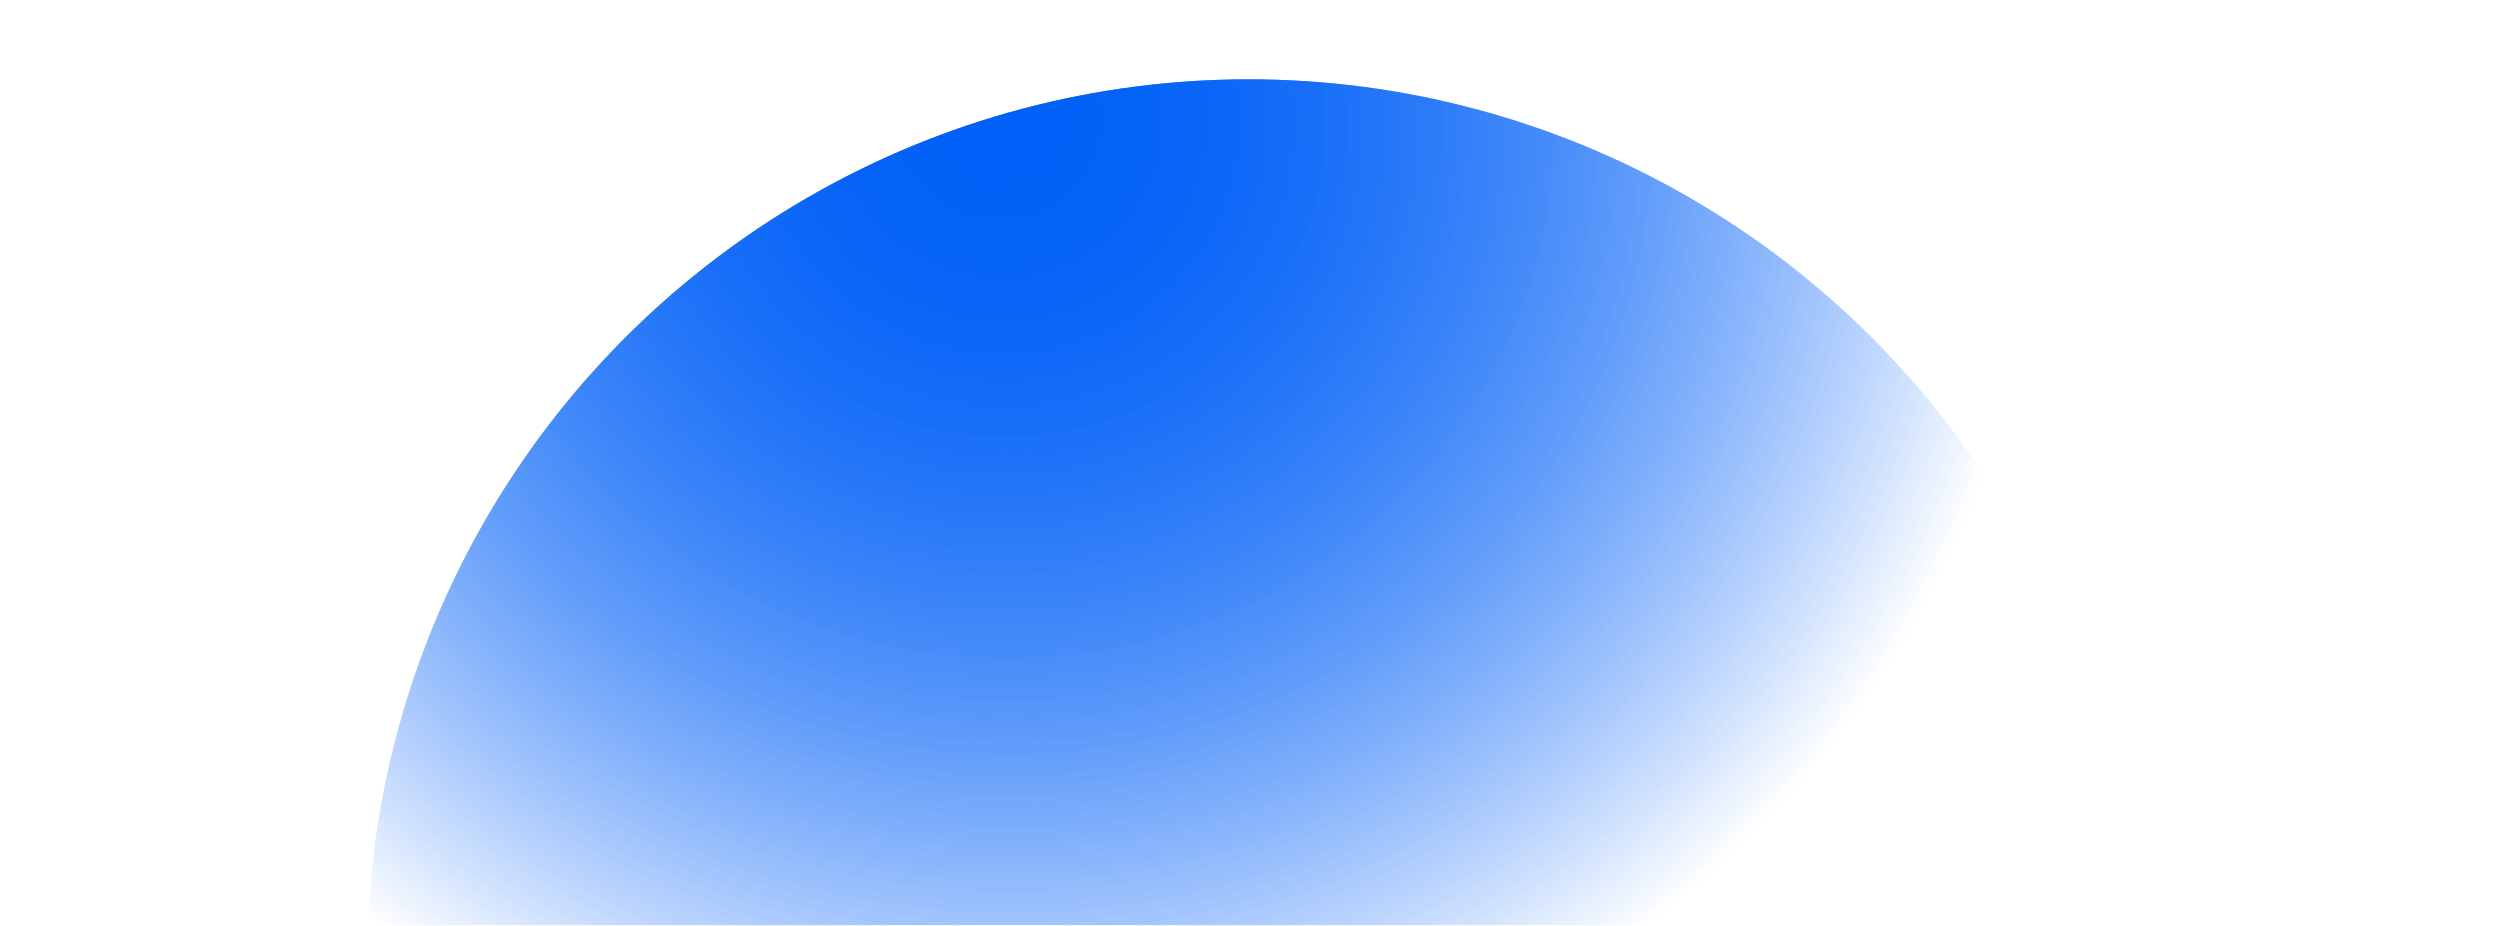 <svg width="8000" height="2962" viewBox="0 0 8000 2962" fill="none" xmlns="http://www.w3.org/2000/svg">
<mask id="mask0_20_497" style="mask-type:alpha" maskUnits="userSpaceOnUse" x="0" y="0" width="8000" height="2962">
<rect width="8000" height="2961.22" fill="#D9D9D9"/>
</mask>
<g mask="url(#mask0_20_497)">
<g filter="url(#filter0_f_20_497)">
<ellipse cx="3995.3" cy="3074.03" rx="2820.21" ry="2820.21" fill="url(#paint0_radial_20_497)"/>
</g>
<ellipse cx="3995.3" cy="3074.03" rx="2820.21" ry="2820.21" fill="url(#paint1_radial_20_497)"/>
</g>
<defs>
<filter id="filter0_f_20_497" x="675.088" y="-246.184" width="6640.42" height="6640.42" filterUnits="userSpaceOnUse" color-interpolation-filters="sRGB">
<feFlood flood-opacity="0" result="BackgroundImageFix"/>
<feBlend mode="normal" in="SourceGraphic" in2="BackgroundImageFix" result="shape"/>
<feGaussianBlur stdDeviation="250" result="effect1_foregroundBlur_20_497"/>
</filter>
<radialGradient id="paint0_radial_20_497" cx="0" cy="0" r="1" gradientTransform="matrix(1900.58 2689.6 -2714.82 1812.76 3200.95 384.431)" gradientUnits="userSpaceOnUse">
<stop stop-color="#0160F7"/>
<stop offset="0.462" stop-color="#0160F7" stop-opacity="0.538"/>
<stop offset="1" stop-color="#0160F7" stop-opacity="0"/>
</radialGradient>
<radialGradient id="paint1_radial_20_497" cx="0" cy="0" r="1" gradientTransform="matrix(1900.58 2689.6 -2714.82 1812.76 3200.95 384.431)" gradientUnits="userSpaceOnUse">
<stop stop-color="#0160F7"/>
<stop offset="0.462" stop-color="#0160F7" stop-opacity="0.538"/>
<stop offset="1" stop-color="#0160F7" stop-opacity="0"/>
</radialGradient>
</defs>
</svg>
